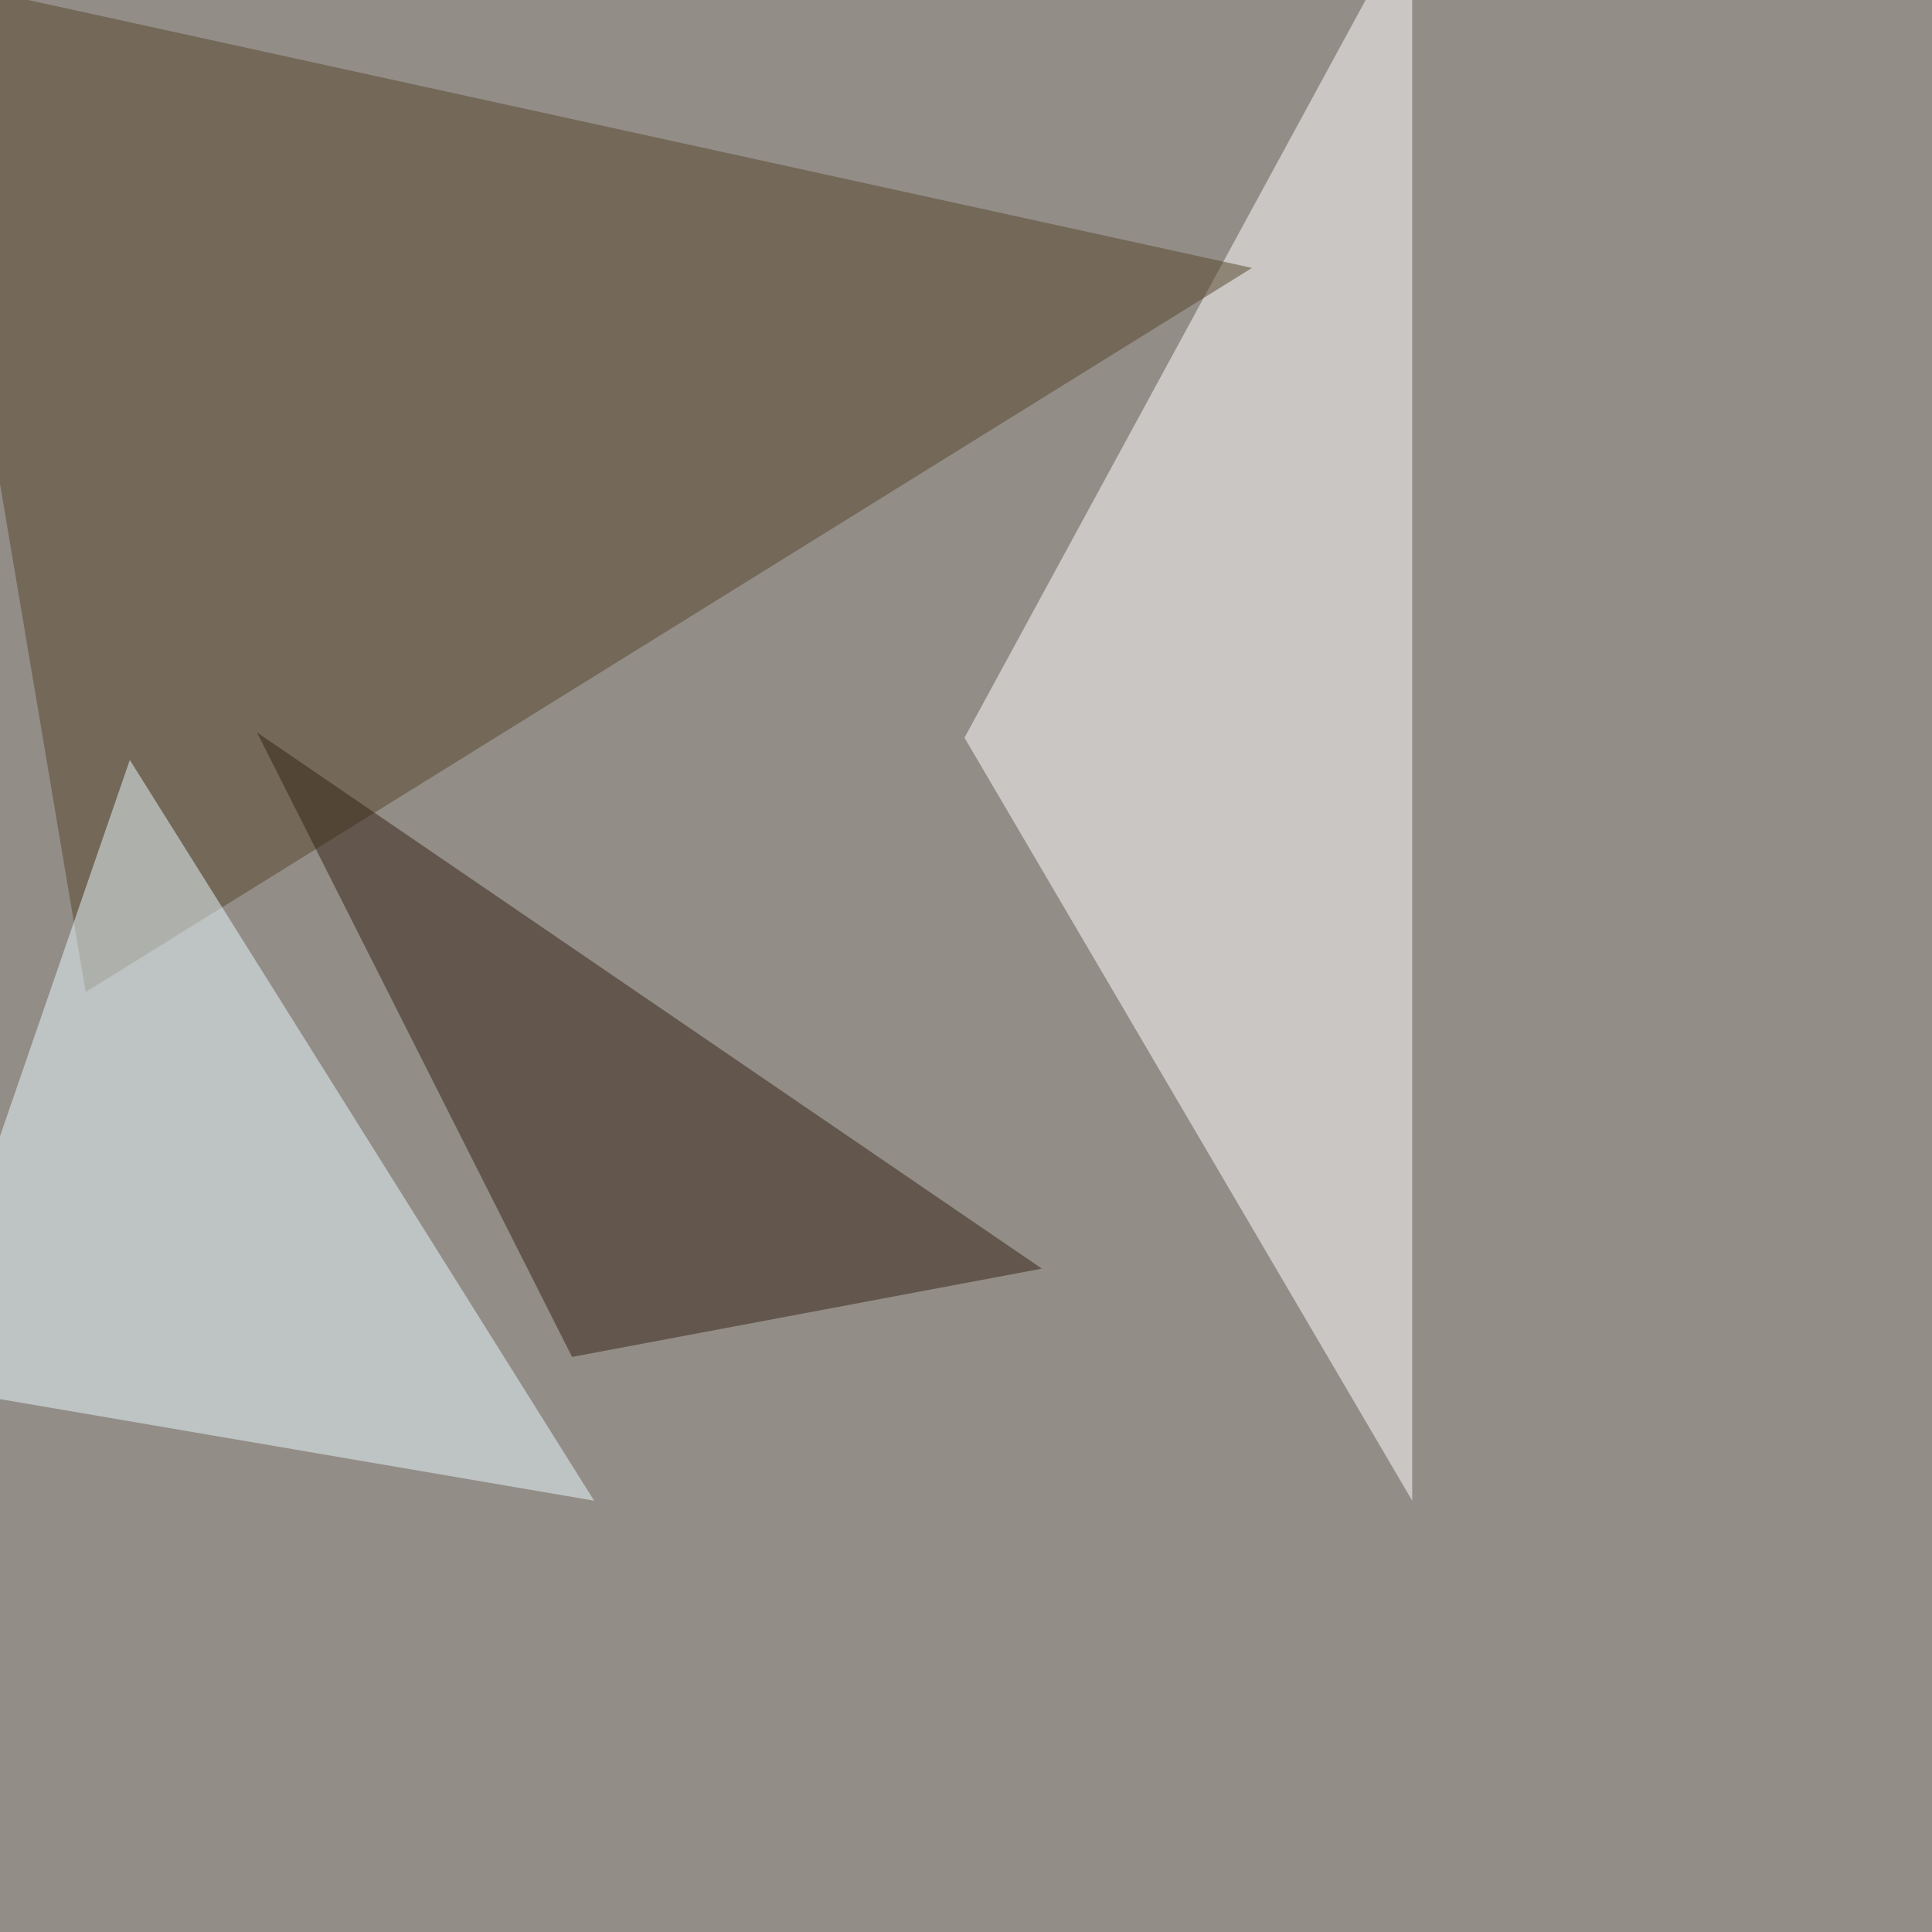 <svg xmlns="http://www.w3.org/2000/svg" width="1024" height="1024"><filter id="a"><feGaussianBlur stdDeviation="55"/></filter><rect width="100%" height="100%" fill="#928d87"/><g filter="url(#a)"><g fill-opacity=".5"><path fill="#fff" d="M748.5 795.4V-45.4L511.2 391z"/><path fill="#57452b" d="M663.6 142l-709-155.2 90.8 539z"/><path fill="#ebfbff" d="M68.8 402.8l-114.2 331 360.3 61.6z"/><path fill="#342315" d="M136.2 388.2l167 331 249-46.8z"/></g></g></svg>